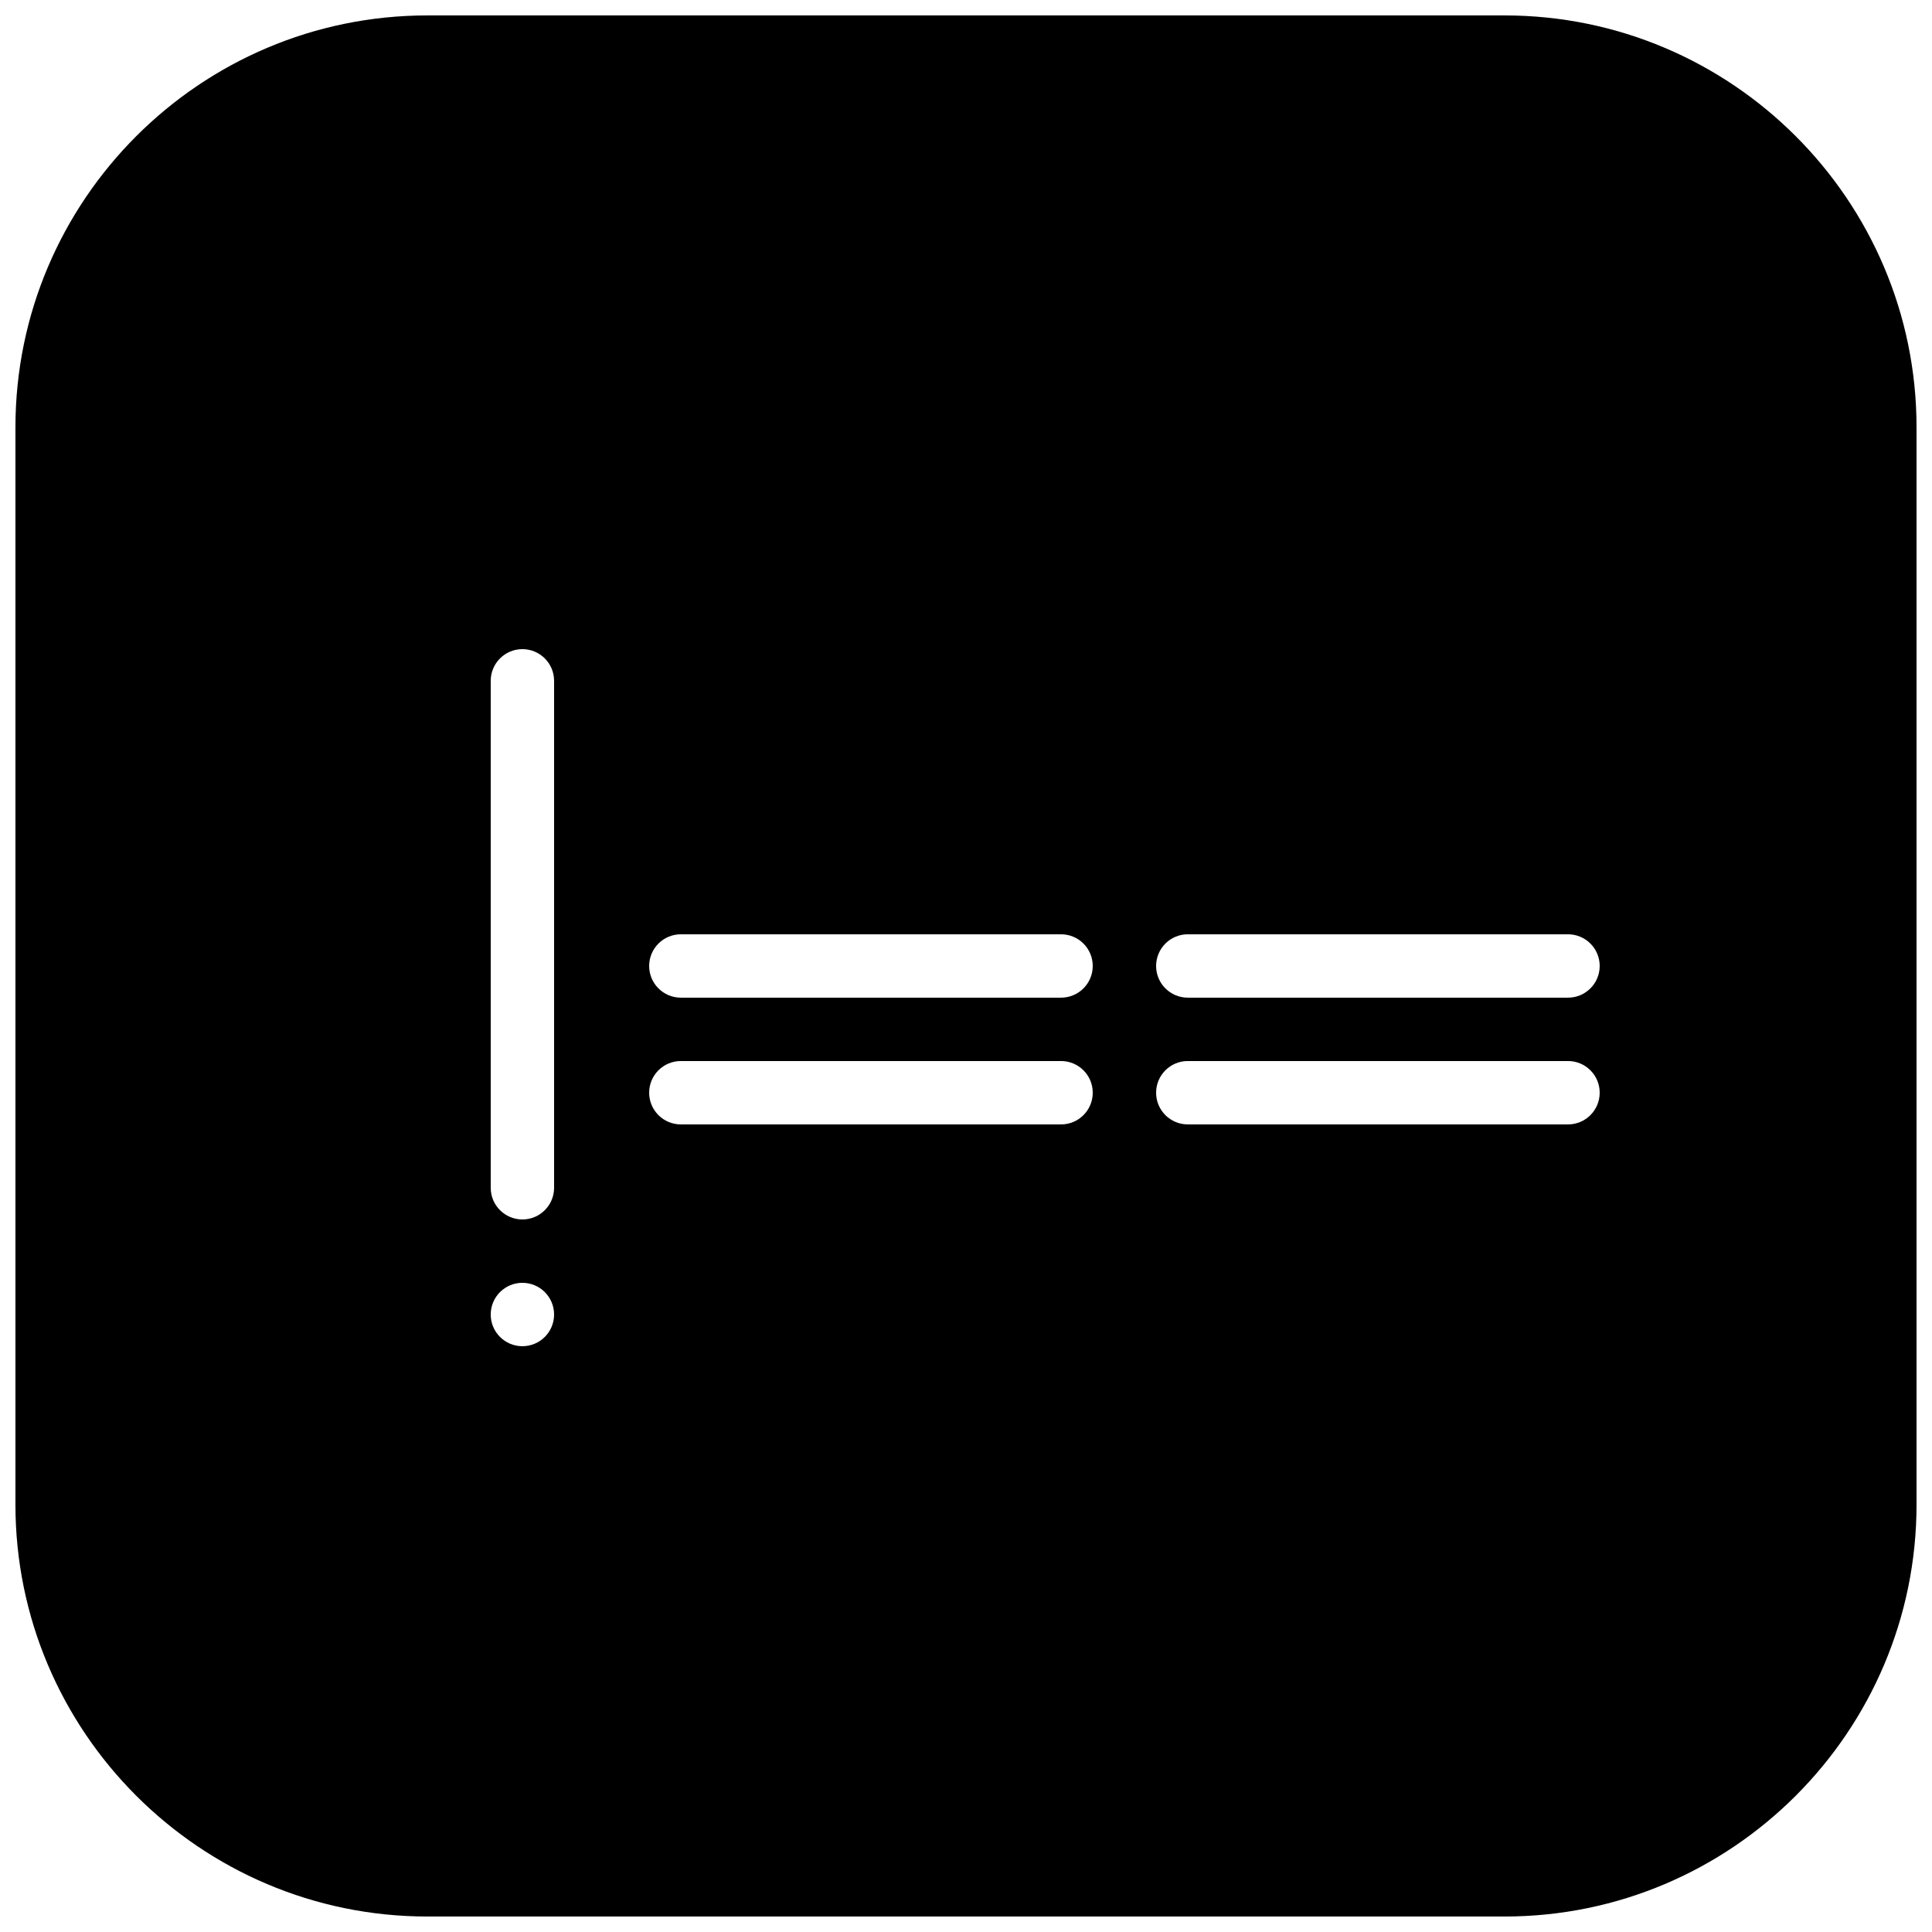 <?xml version="1.0" encoding="UTF-8"?>
<!-- Uploaded to: ICON Repo, www.svgrepo.com, Generator: ICON Repo Mixer Tools -->
<svg width="800px" height="800px" version="1.1" viewBox="144 144 512 512" xmlns="http://www.w3.org/2000/svg">
 <defs>
  <clipPath id="a">
   <path d="m148.09 148.09h503.81v503.81h-503.81z"/>
  </clipPath>
 </defs>
 <g clip-path="url(#a)">
  <path d="m559.54 408.39h-100.76c-4.637 0-8.398-3.754-8.398-8.395 0-4.644 3.762-8.398 8.398-8.398h100.76c4.633 0 8.395 3.754 8.395 8.398 0 4.641-3.762 8.395-8.395 8.395zm0 33.59h-100.76c-4.637 0-8.398-3.754-8.398-8.398 0-4.644 3.762-8.398 8.398-8.398h100.76c4.633 0 8.395 3.754 8.395 8.398 0 4.644-3.762 8.398-8.395 8.398zm-134.35-33.59h-100.76c-4.633 0-8.395-3.754-8.395-8.395 0-4.644 3.762-8.398 8.395-8.398h100.76c4.637 0 8.398 3.754 8.398 8.398 0 4.641-3.762 8.395-8.398 8.395zm0 33.59h-100.76c-4.633 0-8.395-3.754-8.395-8.398 0-4.644 3.762-8.398 8.395-8.398h100.76c4.637 0 8.398 3.754 8.398 8.398 0 4.644-3.762 8.398-8.398 8.398zm-134.35 16.793c0 4.641-3.762 8.395-8.398 8.395-4.633 0-8.395-3.754-8.395-8.395v-134.35c0-4.641 3.762-8.395 8.395-8.395 4.637 0 8.398 3.754 8.398 8.395zm-8.398 41.984c-4.633 0-8.395-3.754-8.395-8.398s3.762-8.398 8.395-8.398c4.637 0 8.398 3.754 8.398 8.398s-3.762 8.398-8.398 8.398zm260.3-352.67h-285.49c-60.191 0-109.16 48.969-109.16 109.16v285.49c0 60.188 48.969 109.16 109.16 109.16h285.49c60.188 0 109.16-48.969 109.16-109.16v-285.49c0-60.191-48.969-109.16-109.16-109.16z" fill-rule="evenodd"/>
 </g>
</svg>